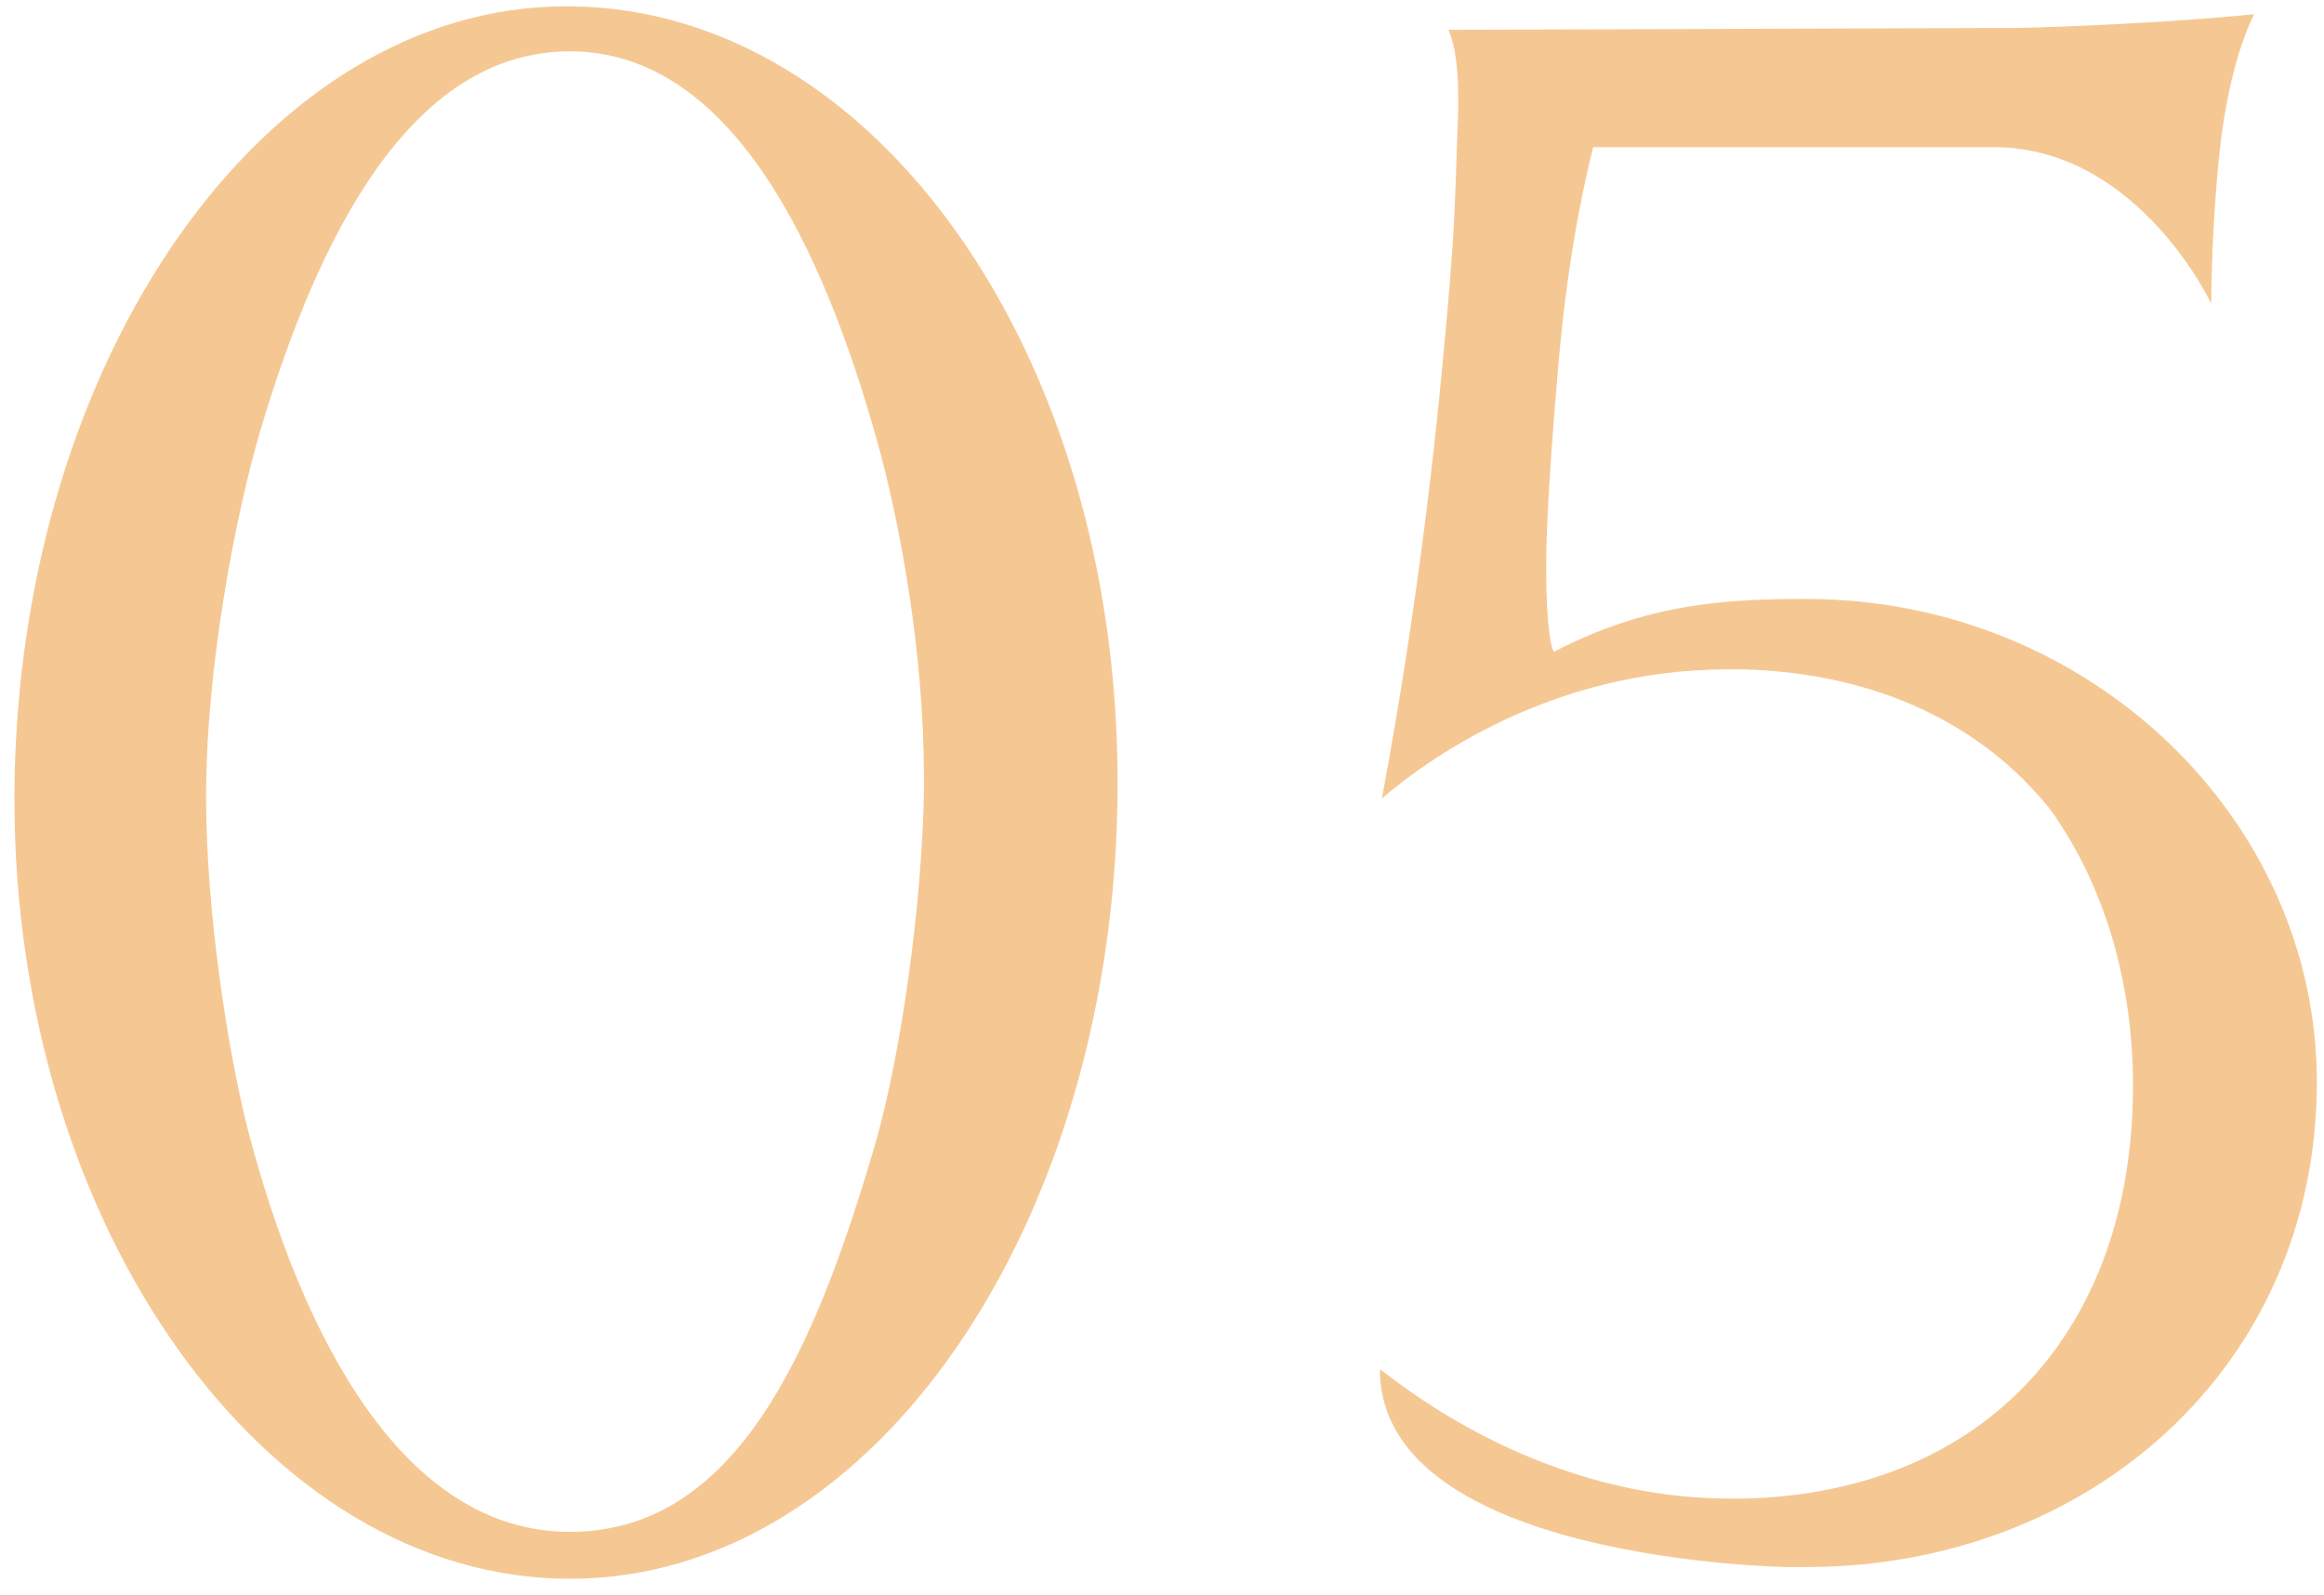 <?xml version="1.0" encoding="UTF-8"?> <svg xmlns="http://www.w3.org/2000/svg" width="118" height="81" viewBox="0 0 118 81" fill="none"><path d="M28.937 80.171C13.543 80.171 0.731 62.394 0.731 40.545V40.147C0.93 18.199 13.444 0.322 28.738 0.322H29.036C44.43 0.521 56.745 17.901 56.745 39.75C56.745 61.997 44.43 80.171 28.937 80.171ZM44.43 58.123C45.721 53.654 46.813 46.106 46.913 40.147V39.452C46.913 33.195 45.721 26.641 44.529 22.37C41.748 12.439 37.081 2.607 28.937 2.607C20.793 2.607 16.125 12.141 13.245 21.774C11.954 26.144 10.464 33.891 10.464 40.445C10.464 46.305 11.557 53.257 12.55 57.23C15.331 67.956 20.495 77.788 28.937 77.788C37.379 77.788 41.351 68.651 44.43 58.123Z" fill="#F5C893"></path><path d="M91.716 30.415C106.017 30.415 117.637 41.538 117.637 54.945C117.637 69.445 106.017 79.575 91.716 79.575H90.723C90.723 79.575 70.065 79.277 70.065 69.544C70.264 69.544 77.514 76.099 87.843 76.099H88.538C100.853 75.801 108.302 67.459 108.302 55.144C108.302 49.781 106.812 44.914 104.13 41.141C100.654 36.771 95.291 34.188 88.538 33.99H87.743C78.606 33.99 72.25 38.757 70.165 40.545C70.363 39.452 72.151 30.216 73.243 18.497C73.939 11.148 73.839 10.85 74.038 5.586V4.891C74.038 2.408 73.541 1.514 73.541 1.514L102.641 1.415C109.891 1.216 114.459 0.72 114.459 0.72C114.459 0.72 113.168 3.004 112.671 7.969C112.274 11.843 112.274 15.418 112.274 15.418C112.274 15.418 108.6 7.572 101.35 7.473H80.891C80.195 10.254 79.5 14.028 79.103 18.795C78.706 23.463 78.507 26.641 78.507 28.826C78.507 32.103 78.805 32.997 78.904 33.096C83.671 30.613 87.743 30.415 91.716 30.415Z" fill="#F5C893"></path></svg> 
